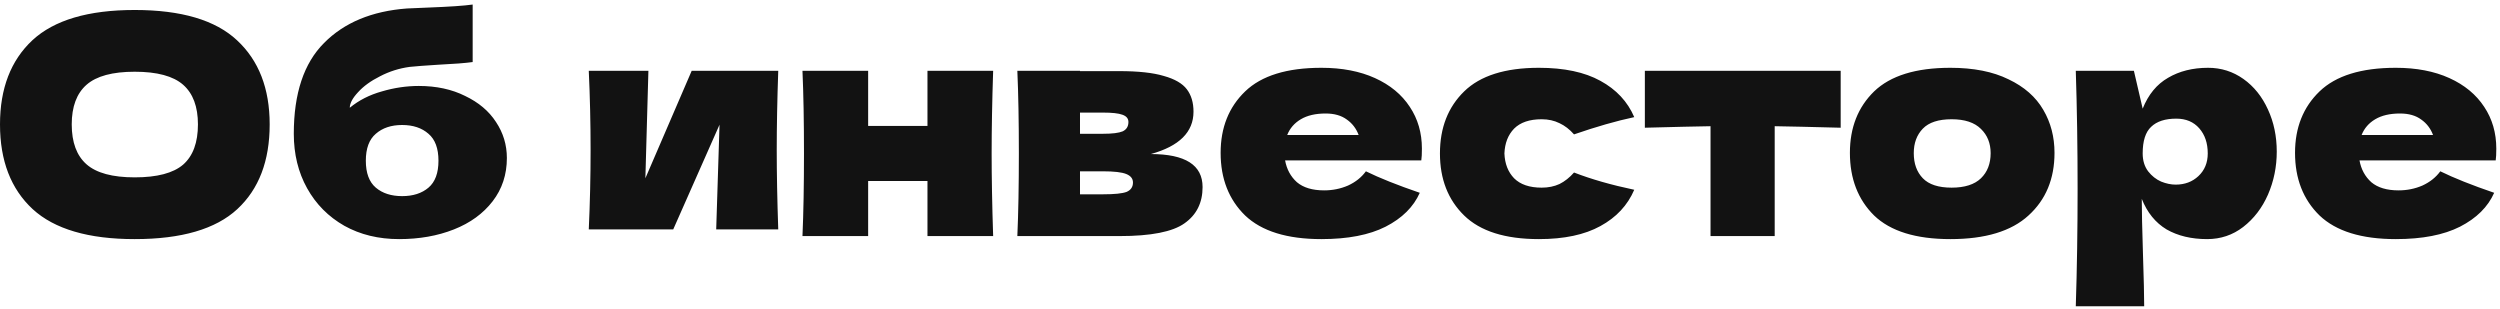 <?xml version="1.0" encoding="UTF-8"?> <svg xmlns="http://www.w3.org/2000/svg" width="413" height="51" viewBox="0 0 413 51" fill="none"><path d="M22.25 39.5C14.617 39.5 9 37.85 5.4 34.55C1.8 31.217 1.41561e-07 26.55 1.41561e-07 20.55C1.41561e-07 14.617 1.783 9.983 5.35 6.65C8.95 3.317 14.583 1.65 22.25 1.65C29.95 1.65 35.583 3.317 39.15 6.65C42.75 9.983 44.55 14.617 44.55 20.55C44.55 26.583 42.767 31.25 39.2 34.55C35.633 37.85 29.983 39.5 22.25 39.5ZM22.25 29.3C25.95 29.3 28.617 28.6 30.25 27.2C31.883 25.767 32.7 23.55 32.7 20.55C32.7 17.617 31.883 15.433 30.25 14C28.617 12.567 25.95 11.85 22.25 11.85C18.583 11.85 15.933 12.567 14.3 14C12.667 15.433 11.85 17.617 11.85 20.55C11.85 23.517 12.667 25.717 14.3 27.15C15.933 28.583 18.583 29.3 22.25 29.3ZM69.185 14.2C72.085 14.2 74.635 14.75 76.835 15.85C79.069 16.917 80.769 18.35 81.935 20.15C83.135 21.95 83.735 23.933 83.735 26.1C83.735 28.833 82.952 31.217 81.385 33.25C79.819 35.283 77.685 36.833 74.985 37.9C72.285 38.967 69.269 39.5 65.935 39.5C62.535 39.5 59.519 38.767 56.885 37.3C54.252 35.8 52.202 33.733 50.735 31.1C49.269 28.467 48.535 25.467 48.535 22.1C48.535 15.433 50.202 10.433 53.535 7.1C56.868 3.733 61.435 1.833 67.235 1.4L70.735 1.25C74.235 1.117 76.685 0.95 78.085 0.75V10.25C76.918 10.417 74.985 10.567 72.285 10.7C70.152 10.833 68.618 10.95 67.685 11.05C65.952 11.283 64.319 11.8 62.785 12.6C61.252 13.367 60.035 14.25 59.135 15.25C58.235 16.217 57.785 17.067 57.785 17.8C59.285 16.567 61.052 15.667 63.085 15.1C65.118 14.5 67.152 14.2 69.185 14.2ZM66.435 20.65C64.635 20.65 63.185 21.133 62.085 22.1C60.985 23.033 60.435 24.517 60.435 26.55C60.435 28.583 60.985 30.067 62.085 31C63.185 31.933 64.635 32.4 66.435 32.4C68.235 32.4 69.685 31.933 70.785 31C71.885 30.067 72.435 28.583 72.435 26.55C72.435 24.517 71.885 23.033 70.785 22.1C69.685 21.133 68.235 20.65 66.435 20.65ZM128.566 11.7C128.399 16.533 128.316 20.9 128.316 24.8C128.316 28.633 128.399 33 128.566 37.9H118.316L118.866 20.6L111.216 37.9H97.266C97.466 33.5 97.566 29.133 97.566 24.8C97.566 20.4 97.466 16.033 97.266 11.7H107.116L106.616 29.45L114.266 11.7H128.566ZM164.068 11.7C163.902 16.767 163.818 21.317 163.818 25.35C163.818 29.383 163.902 33.933 164.068 39H153.218V29.9H143.418V39H132.568C132.735 35.2 132.818 30.65 132.818 25.35C132.818 20.05 132.735 15.5 132.568 11.7H143.418V20.8H153.218V11.7H164.068ZM190.116 25.45C195.816 25.45 198.666 27.267 198.666 30.9C198.666 33.5 197.666 35.5 195.666 36.9C193.7 38.3 190.133 39 184.966 39H168.066C168.233 35.2 168.316 30.65 168.316 25.35C168.316 20.05 168.233 15.5 168.066 11.7H178.416V11.75H184.916C188.05 11.75 190.5 12.017 192.266 12.55C194.066 13.05 195.333 13.783 196.066 14.75C196.8 15.717 197.166 16.95 197.166 18.45C197.166 21.817 194.816 24.15 190.116 25.45ZM178.416 18.6V22.1H182.216C183.75 22.1 184.833 21.967 185.466 21.7C186.1 21.4 186.416 20.883 186.416 20.15C186.416 19.583 186.083 19.183 185.416 18.95C184.783 18.717 183.716 18.6 182.216 18.6H178.416ZM182.216 32.1C184.116 32.1 185.416 31.967 186.116 31.7C186.816 31.4 187.166 30.883 187.166 30.15C187.166 29.517 186.8 29.05 186.066 28.75C185.333 28.45 184.05 28.3 182.216 28.3H178.416V32.1H182.216ZM228.598 26.5H212.298C212.565 27.967 213.215 29.167 214.248 30.1C215.315 31 216.815 31.45 218.748 31.45C220.148 31.45 221.465 31.183 222.698 30.65C223.932 30.083 224.915 29.3 225.648 28.3C227.882 29.4 230.848 30.583 234.548 31.85C233.515 34.183 231.632 36.05 228.898 37.45C226.198 38.817 222.665 39.5 218.298 39.5C212.632 39.5 208.432 38.2 205.698 35.6C202.998 32.967 201.648 29.517 201.648 25.25C201.648 21.083 202.998 17.7 205.698 15.1C208.398 12.5 212.598 11.2 218.298 11.2C221.698 11.2 224.648 11.767 227.148 12.9C229.648 14.033 231.565 15.617 232.898 17.65C234.232 19.65 234.898 21.95 234.898 24.55C234.898 25.417 234.865 26.067 234.798 26.5H228.598ZM218.998 18.75C217.332 18.75 215.965 19.067 214.898 19.7C213.832 20.333 213.082 21.2 212.648 22.3H224.448C224.048 21.233 223.398 20.383 222.498 19.75C221.598 19.083 220.432 18.75 218.998 18.75ZM248.529 25.35C248.596 27.05 249.129 28.417 250.129 29.45C251.162 30.483 252.679 31 254.679 31C255.779 31 256.762 30.8 257.629 30.4C258.496 29.967 259.296 29.333 260.029 28.5C262.862 29.6 266.179 30.55 269.979 31.35C268.879 33.917 267.012 35.917 264.379 37.35C261.779 38.783 258.396 39.5 254.229 39.5C248.662 39.5 244.546 38.2 241.879 35.6C239.212 33 237.879 29.583 237.879 25.35C237.879 21.117 239.212 17.7 241.879 15.1C244.546 12.5 248.662 11.2 254.229 11.2C258.396 11.2 261.779 11.917 264.379 13.35C267.012 14.783 268.879 16.783 269.979 19.35C267.012 19.983 263.696 20.933 260.029 22.2C259.296 21.367 258.496 20.75 257.629 20.35C256.762 19.917 255.779 19.7 254.679 19.7C252.679 19.7 251.162 20.217 250.129 21.25C249.129 22.283 248.596 23.65 248.529 25.35ZM304.08 21.1C299.08 20.967 295.447 20.883 293.18 20.85V39H282.58V20.85C280.347 20.883 276.73 20.967 271.73 21.1V11.7H304.08V21.1ZM322.204 39.5C316.504 39.5 312.304 38.2 309.604 35.6C306.937 32.967 305.604 29.517 305.604 25.25C305.604 21.083 306.937 17.7 309.604 15.1C312.304 12.5 316.504 11.2 322.204 11.2C326.037 11.2 329.237 11.833 331.804 13.1C334.404 14.333 336.32 16.017 337.554 18.15C338.787 20.25 339.404 22.617 339.404 25.25C339.404 29.55 337.97 33 335.104 35.6C332.27 38.2 327.97 39.5 322.204 39.5ZM322.404 31C324.57 31 326.187 30.483 327.254 29.45C328.32 28.417 328.854 27.033 328.854 25.3C328.854 23.667 328.32 22.333 327.254 21.3C326.187 20.233 324.57 19.7 322.404 19.7C320.237 19.7 318.654 20.217 317.654 21.25C316.654 22.283 316.154 23.633 316.154 25.3C316.154 27.033 316.654 28.417 317.654 29.45C318.654 30.483 320.237 31 322.404 31ZM364.77 11.2C366.937 11.2 368.887 11.817 370.62 13.05C372.353 14.283 373.703 15.967 374.67 18.1C375.637 20.2 376.12 22.517 376.12 25.05C376.12 27.55 375.637 29.917 374.67 32.15C373.703 34.35 372.337 36.133 370.57 37.5C368.837 38.833 366.853 39.5 364.62 39.5C362.02 39.5 359.787 38.967 357.92 37.9C356.087 36.8 354.72 35.117 353.82 32.85C353.82 34.75 353.887 37.8 354.02 42C354.153 46.067 354.22 48.933 354.22 50.6H342.92C343.12 44.4 343.22 37.917 343.22 31.15C343.22 24.383 343.12 17.9 342.92 11.7H352.52L353.97 17.95C354.903 15.617 356.303 13.917 358.17 12.85C360.037 11.75 362.237 11.2 364.77 11.2ZM359.42 30.5C360.92 30.5 362.17 30.033 363.17 29.1C364.203 28.133 364.72 26.883 364.72 25.35C364.72 23.65 364.253 22.267 363.32 21.2C362.387 20.133 361.12 19.6 359.52 19.6C357.687 19.6 356.303 20.05 355.37 20.95C354.437 21.817 353.97 23.283 353.97 25.35C353.97 26.517 354.27 27.5 354.87 28.3C355.47 29.067 356.187 29.633 357.02 30C357.853 30.333 358.653 30.5 359.42 30.5ZM406.089 26.5H389.789C390.055 27.967 390.705 29.167 391.739 30.1C392.805 31 394.305 31.45 396.239 31.45C397.639 31.45 398.955 31.183 400.189 30.65C401.422 30.083 402.405 29.3 403.139 28.3C405.372 29.4 408.339 30.583 412.039 31.85C411.005 34.183 409.122 36.05 406.389 37.45C403.689 38.817 400.155 39.5 395.789 39.5C390.122 39.5 385.922 38.2 383.189 35.6C380.489 32.967 379.139 29.517 379.139 25.25C379.139 21.083 380.489 17.7 383.189 15.1C385.889 12.5 390.089 11.2 395.789 11.2C399.189 11.2 402.139 11.767 404.639 12.9C407.139 14.033 409.055 15.617 410.389 17.65C411.722 19.65 412.389 21.95 412.389 24.55C412.389 25.417 412.355 26.067 412.289 26.5H406.089ZM396.489 18.75C394.822 18.75 393.455 19.067 392.389 19.7C391.322 20.333 390.572 21.2 390.139 22.3H401.939C401.539 21.233 400.889 20.383 399.989 19.75C399.089 19.083 397.922 18.75 396.489 18.75Z" fill="#121212"></path></svg> 
